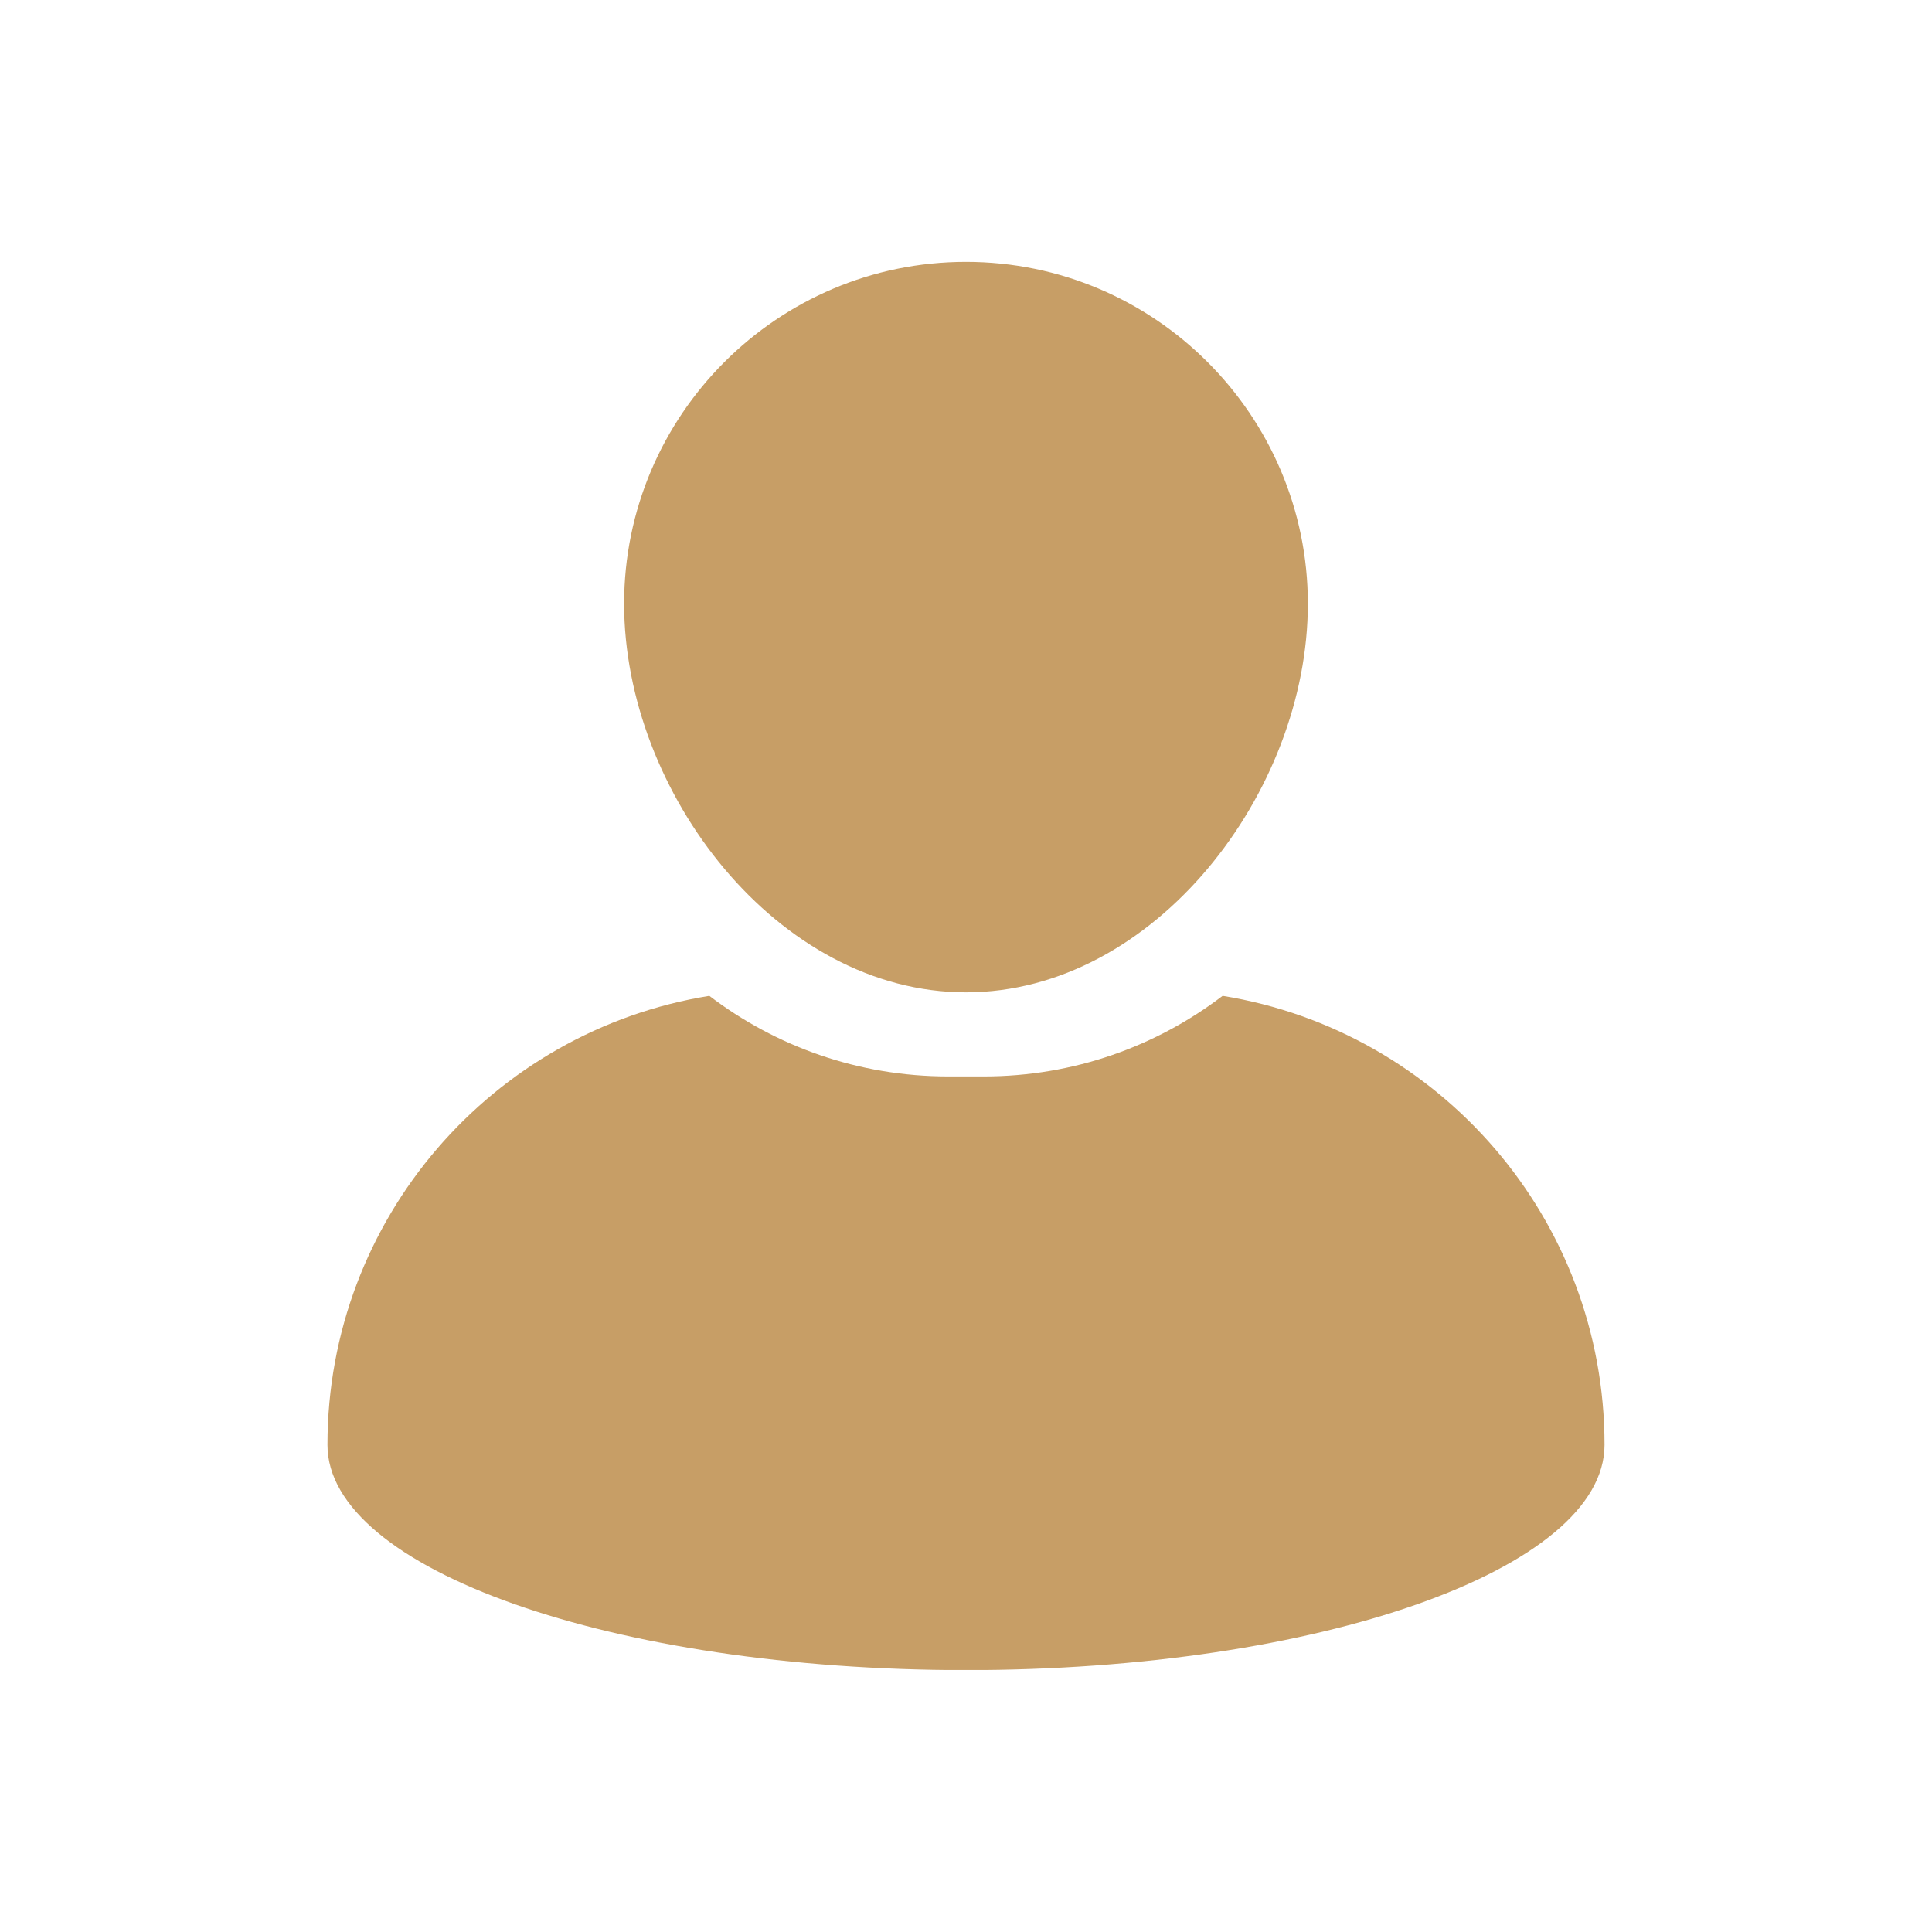 <svg xmlns="http://www.w3.org/2000/svg" xmlns:xlink="http://www.w3.org/1999/xlink" width="520" zoomAndPan="magnify" viewBox="0 0 390 390" height="520" preserveAspectRatio="xMidYMid meet" version="1.0"><defs><clipPath id="32b540ffde"><path d="M 125 52.859 L 265 52.859 L 265 201 L 125 201 Z M 125 52.859 " clip-rule="nonzero"/></clipPath><clipPath id="2dcd59ece9"><path d="M 66 201 L 324 201 L 324 337.109 L 66 337.109 Z M 66 201 " clip-rule="nonzero"/></clipPath></defs><g clip-path="url(#32b540ffde)"><path fill="#c79e66" d="M 194.996 200.316 C 233.051 200.316 264.008 159.926 264.008 121.875 C 264.008 83.824 233.051 52.859 194.996 52.859 C 156.941 52.859 125.984 83.824 125.984 121.875 C 125.992 159.926 156.945 200.316 194.996 200.316 Z M 194.996 200.316 " fill-opacity="1" fill-rule="nonzero"/></g><g clip-path="url(#2dcd59ece9)"><path fill="#c79e66" d="M 246.805 201.023 C 233.418 211.223 216.719 217.289 198.629 217.289 L 191.363 217.289 C 173.273 217.289 156.57 211.219 143.188 201.023 C 99.477 208.09 66.102 245.973 66.102 291.672 C 66.102 316.777 123.809 337.133 194.996 337.133 C 266.184 337.133 323.895 316.777 323.895 291.672 C 323.895 245.973 290.512 208.09 246.805 201.023 Z M 246.805 201.023 " fill-opacity="1" fill-rule="nonzero"/></g></svg>